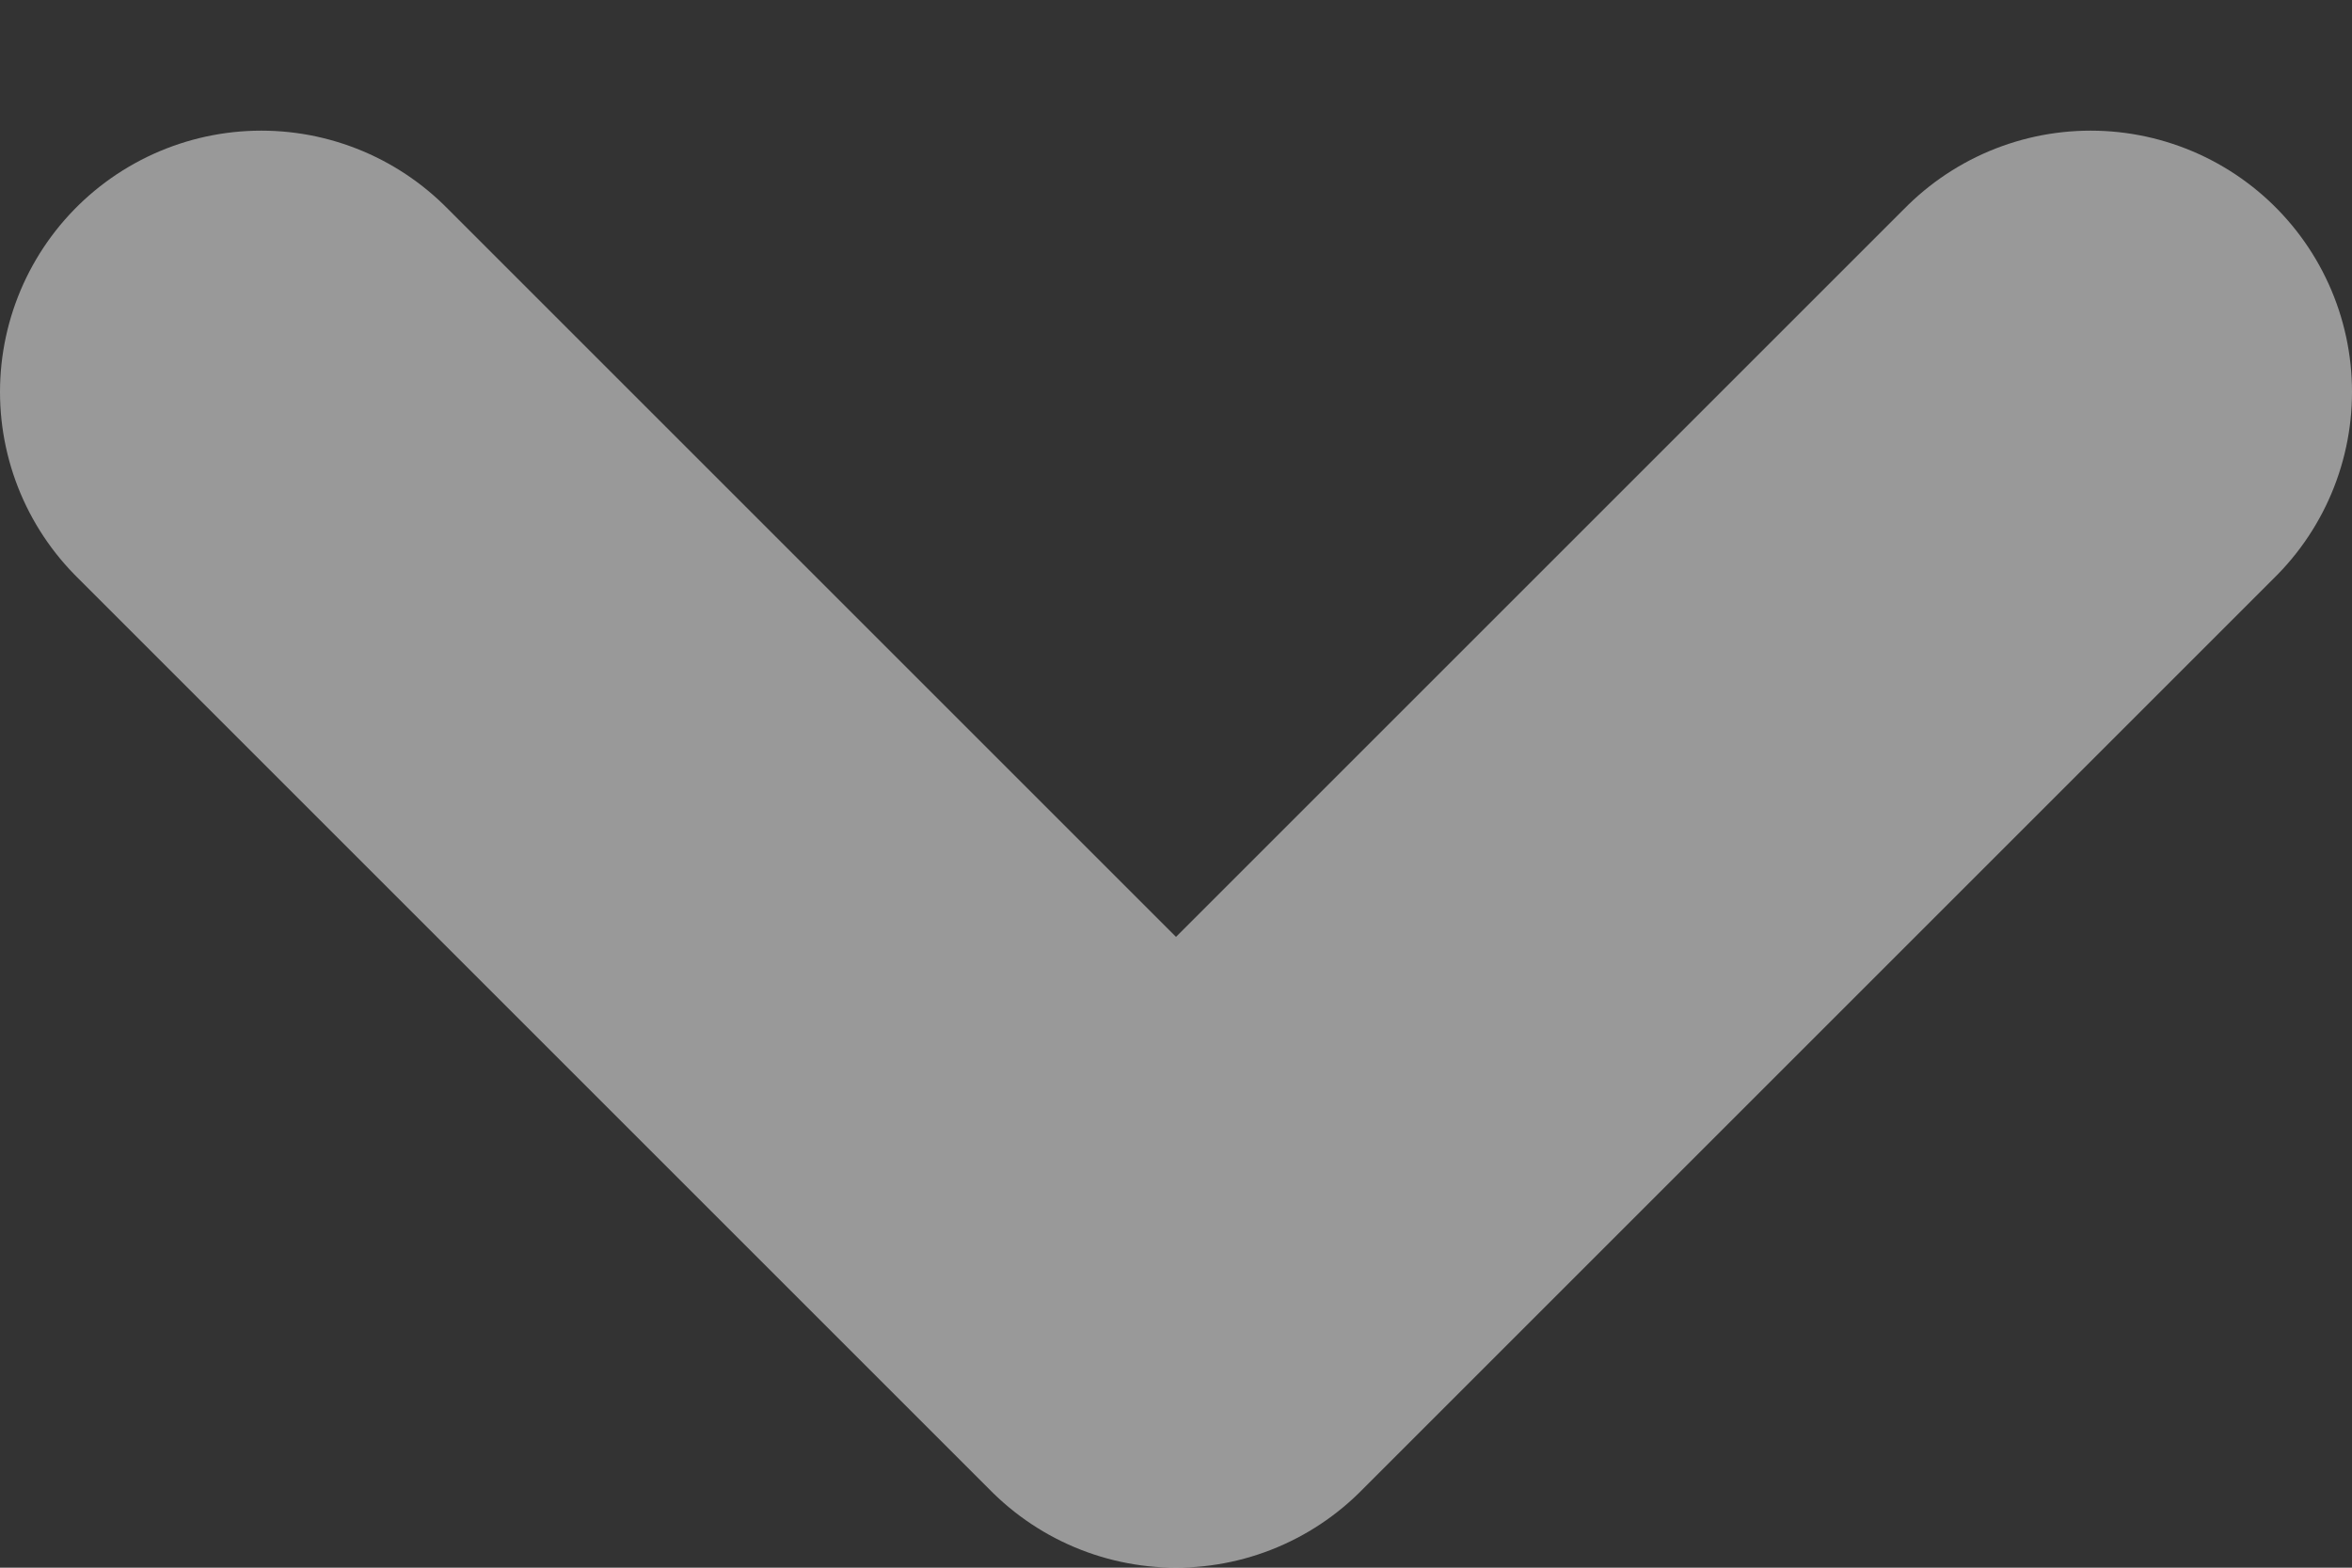 <svg width="9" height="6" viewBox="0 0 9 6" fill="none" xmlns="http://www.w3.org/2000/svg">
    <rect x="0" y="0" width="9" height="6" fill="#333333" stroke="none"/>
    <path opacity="0.5" d="M8 1.5L4.5 5L1 1.5" stroke="white" stroke-width="2" stroke-linecap="round"
          stroke-linejoin="round"/>
</svg>
